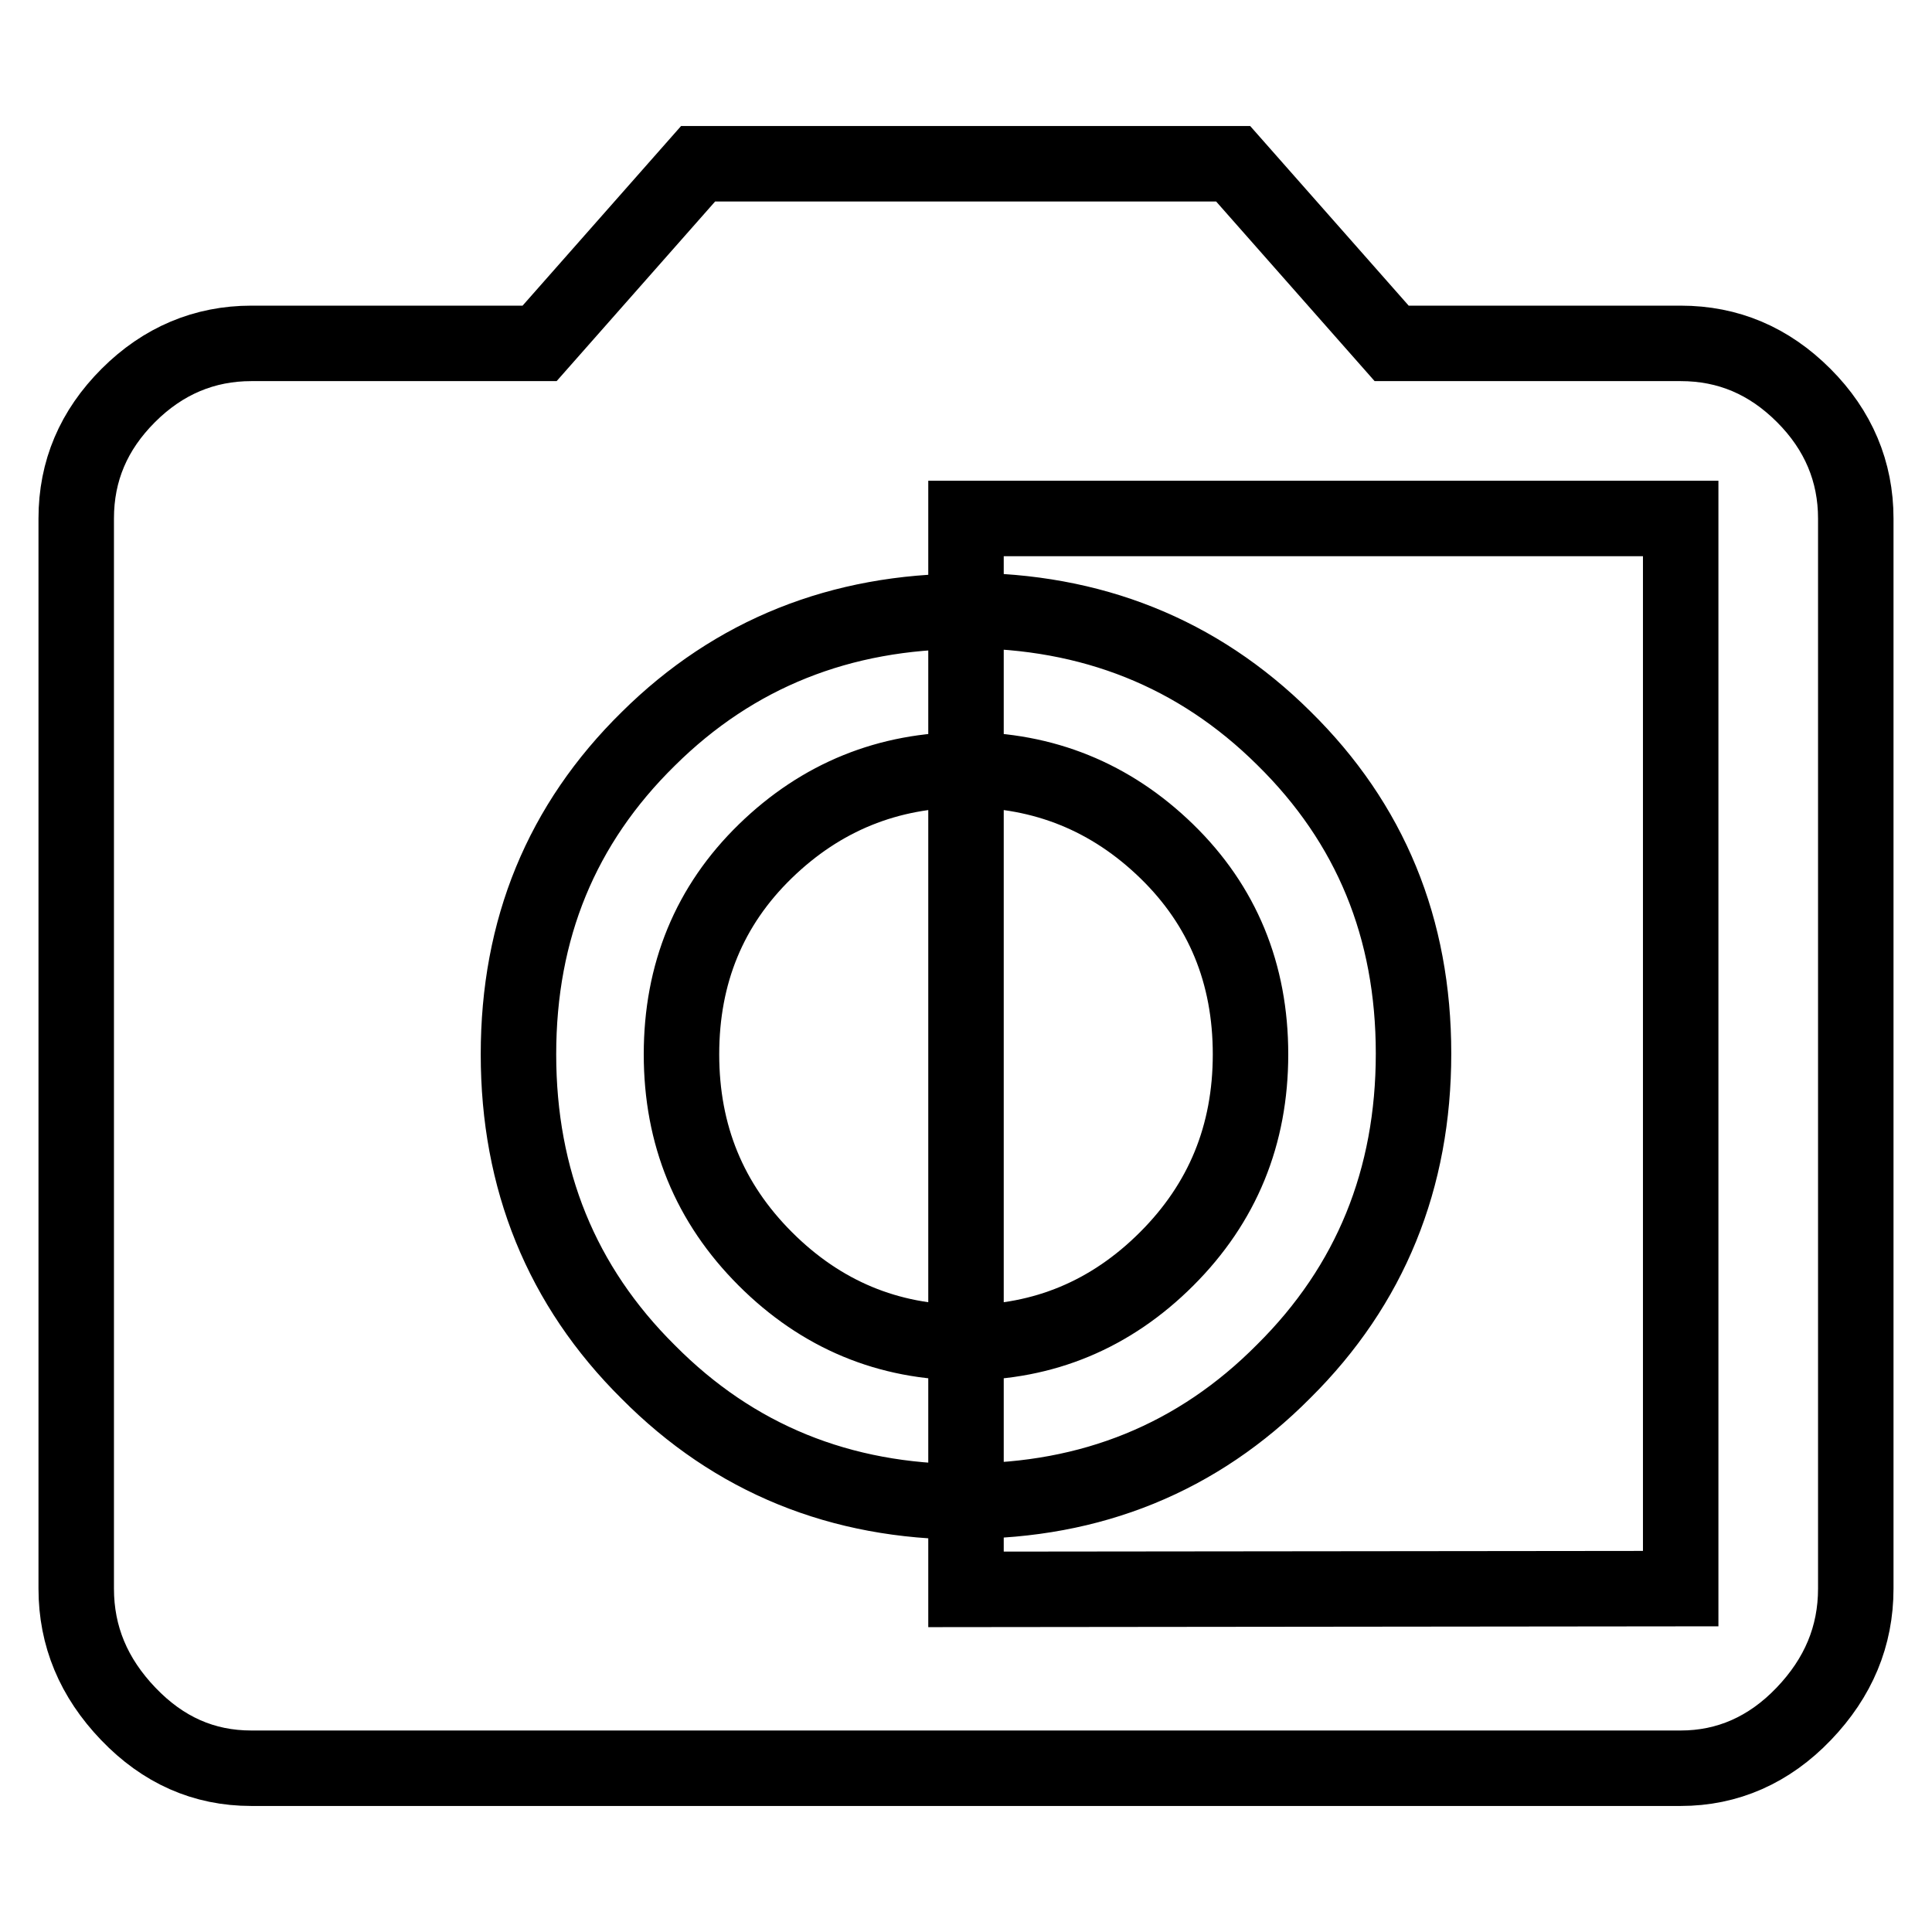 <?xml version="1.0" encoding="utf-8"?>
<!-- Svg Vector Icons : http://www.onlinewebfonts.com/icon -->
<!DOCTYPE svg PUBLIC "-//W3C//DTD SVG 1.1//EN" "http://www.w3.org/Graphics/SVG/1.1/DTD/svg11.dtd">
<svg version="1.1" xmlns="http://www.w3.org/2000/svg" xmlns:xlink="http://www.w3.org/1999/xlink" x="0px" y="0px" viewBox="0 0 256 256" enable-background="new 0 0 256 256" xml:space="preserve">
<g> <path stroke-width="10" fill-opacity="0" stroke="#000000"  d="M222.7,210.5V68.7H128v12.2c16.6,0,30.7,5.6,42.1,16.9c11.5,11.3,17.2,25.2,17.2,41.8 c0,16.6-5.7,30.7-17.2,42.1c-11.4,11.5-25.5,17.2-42.1,17.2v-21c-10.3,0-19.2-3.7-26.6-11.1s-11.1-16.4-11.1-27.1 c0-10.7,3.7-19.7,11.1-26.9c7.4-7.2,16.3-10.8,26.6-10.8v75.9c10.3,0,19.2-3.7,26.6-11.1c7.4-7.4,11.1-16.4,11.1-27.1 c0-10.7-3.7-19.7-11.1-26.9c-7.4-7.2-16.3-10.8-26.6-10.8v-21c-16.6,0-30.7,5.6-42.1,16.9c-11.5,11.3-17.2,25.2-17.2,41.8 c0,16.6,5.7,30.7,17.2,42.1c11.4,11.5,25.5,17.2,42.1,17.2v11.6L222.7,210.5L222.7,210.5z M222.7,45.5c6.3,0,11.7,2.3,16.3,6.9 c4.6,4.6,6.9,10.1,6.9,16.3v141.8c0,6.3-2.3,11.8-6.9,16.6c-4.6,4.8-10.1,7.2-16.3,7.2H33.3c-6.3,0-11.7-2.4-16.3-7.2 c-4.6-4.8-6.9-10.3-6.9-16.6V68.7c0-6.3,2.3-11.7,6.9-16.3c4.6-4.6,10.1-6.9,16.3-6.9h38.2l21-23.8h70.9l21,23.8H222.7L222.7,45.5z "/></g>
</svg>